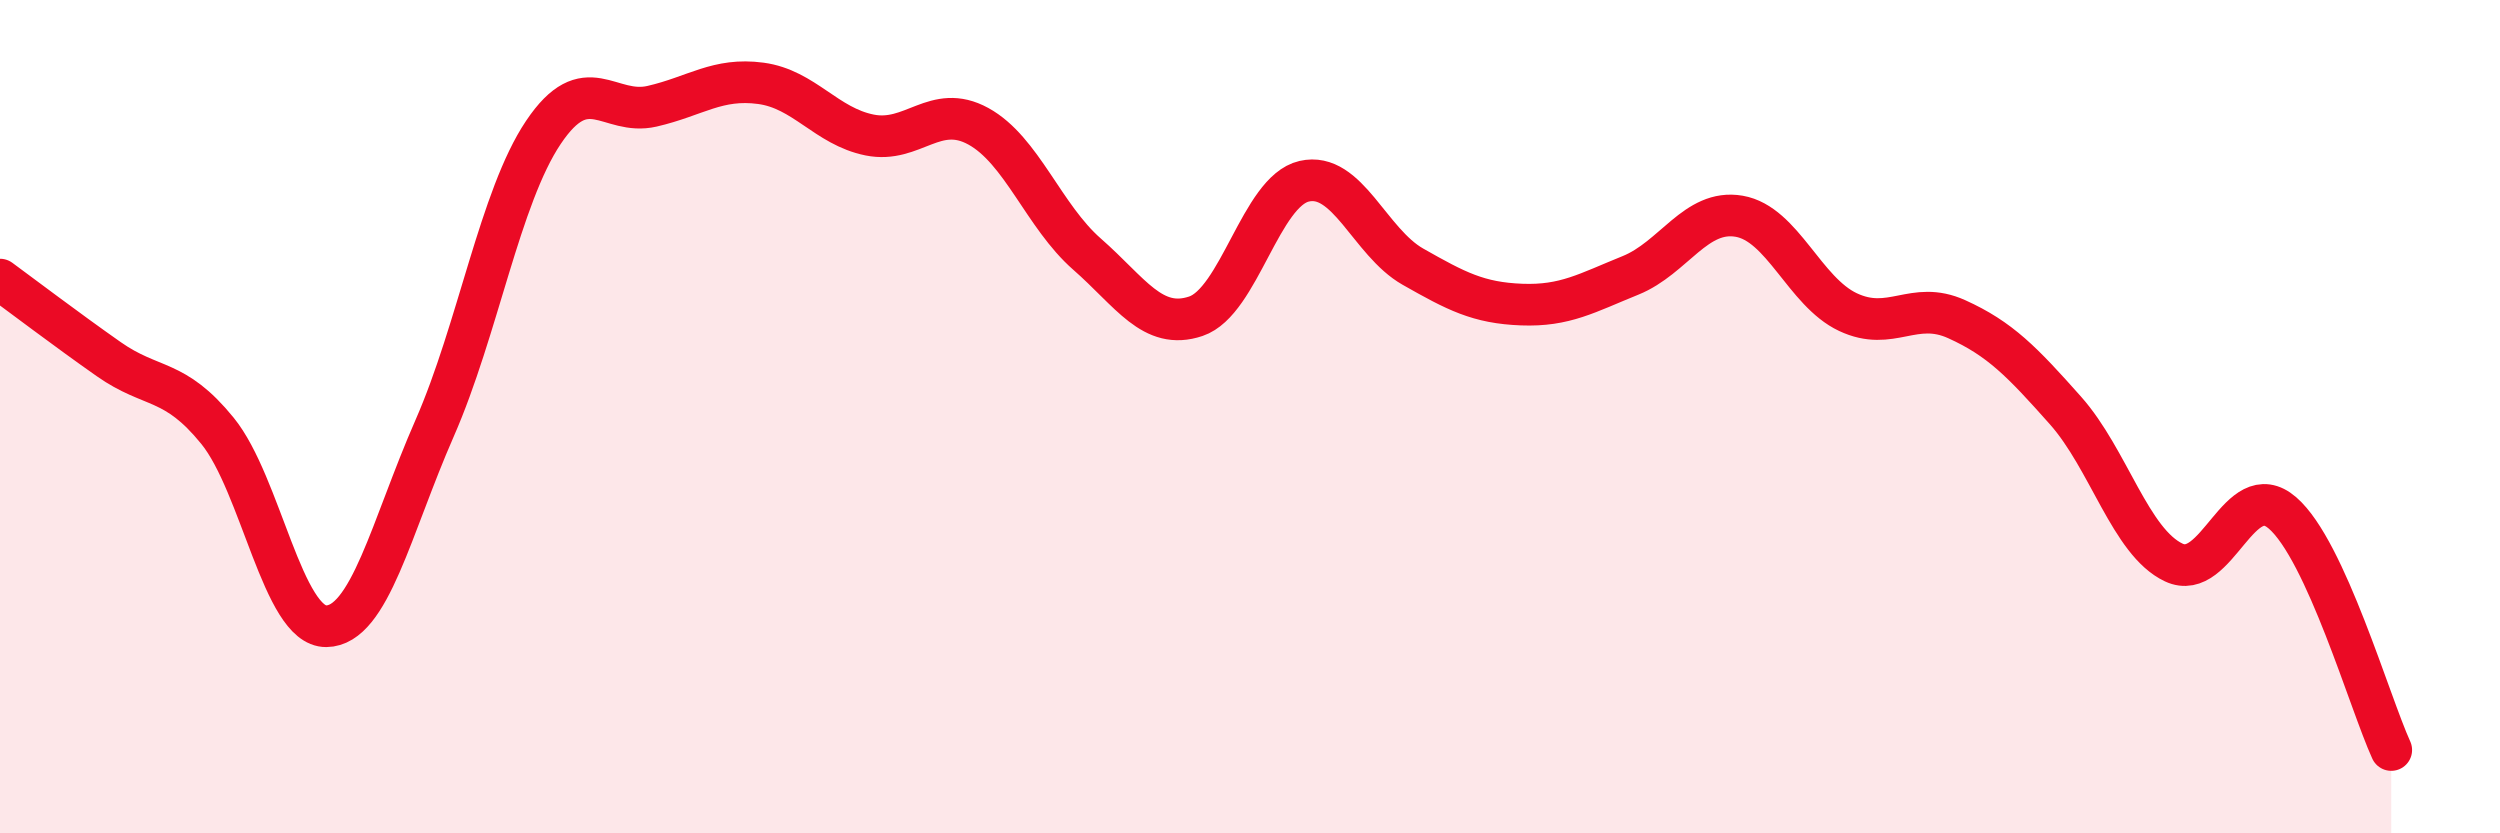 
    <svg width="60" height="20" viewBox="0 0 60 20" xmlns="http://www.w3.org/2000/svg">
      <path
        d="M 0,6.71 C 0.52,7.09 1.57,7.89 2.61,8.62 C 3.65,9.35 4.18,9.06 5.22,10.34 C 6.26,11.62 6.79,15.04 7.83,15.03 C 8.87,15.02 9.39,12.65 10.43,10.28 C 11.47,7.91 12,4.73 13.04,3.18 C 14.08,1.63 14.61,2.79 15.65,2.55 C 16.69,2.31 17.22,1.86 18.26,2 C 19.3,2.14 19.83,3.03 20.87,3.24 C 21.91,3.45 22.44,2.46 23.48,3.03 C 24.52,3.6 25.05,5.19 26.09,6.1 C 27.13,7.01 27.66,7.94 28.7,7.59 C 29.74,7.24 30.26,4.59 31.3,4.35 C 32.34,4.11 32.87,5.81 33.91,6.4 C 34.95,6.99 35.48,7.27 36.52,7.31 C 37.56,7.35 38.09,7.03 39.13,6.61 C 40.17,6.19 40.7,5.01 41.74,5.19 C 42.78,5.37 43.31,7 44.35,7.49 C 45.39,7.98 45.92,7.19 46.96,7.66 C 48,8.13 48.53,8.68 49.57,9.85 C 50.61,11.02 51.13,13.01 52.17,13.5 C 53.21,13.99 53.74,11.41 54.78,12.31 C 55.82,13.21 56.87,16.86 57.39,18L57.39 20L0 20Z"
        fill="#EB0A25"
        opacity="0.1"
        stroke-linecap="round"
        stroke-linejoin="round"
      />
      <path
        d="M 0,6.71 C 0.52,7.09 1.57,7.89 2.61,8.62 C 3.65,9.35 4.18,9.06 5.22,10.34 C 6.26,11.62 6.79,15.04 7.83,15.03 C 8.87,15.02 9.39,12.65 10.43,10.28 C 11.47,7.91 12,4.73 13.04,3.18 C 14.08,1.63 14.61,2.79 15.65,2.55 C 16.69,2.31 17.22,1.86 18.26,2 C 19.3,2.14 19.83,3.03 20.87,3.24 C 21.91,3.45 22.44,2.46 23.48,3.03 C 24.52,3.6 25.05,5.19 26.09,6.1 C 27.13,7.01 27.66,7.94 28.7,7.59 C 29.74,7.24 30.26,4.59 31.3,4.35 C 32.34,4.11 32.87,5.81 33.91,6.4 C 34.95,6.99 35.48,7.27 36.52,7.31 C 37.56,7.35 38.09,7.03 39.13,6.61 C 40.17,6.19 40.7,5.01 41.74,5.19 C 42.78,5.37 43.31,7 44.35,7.49 C 45.39,7.98 45.92,7.19 46.96,7.66 C 48,8.13 48.53,8.68 49.57,9.85 C 50.61,11.02 51.13,13.01 52.17,13.5 C 53.21,13.99 53.74,11.41 54.78,12.31 C 55.82,13.21 56.87,16.86 57.39,18"
        stroke="#EB0A25"
        stroke-width="1"
        fill="none"
        stroke-linecap="round"
        stroke-linejoin="round"
      />
    </svg>
  
